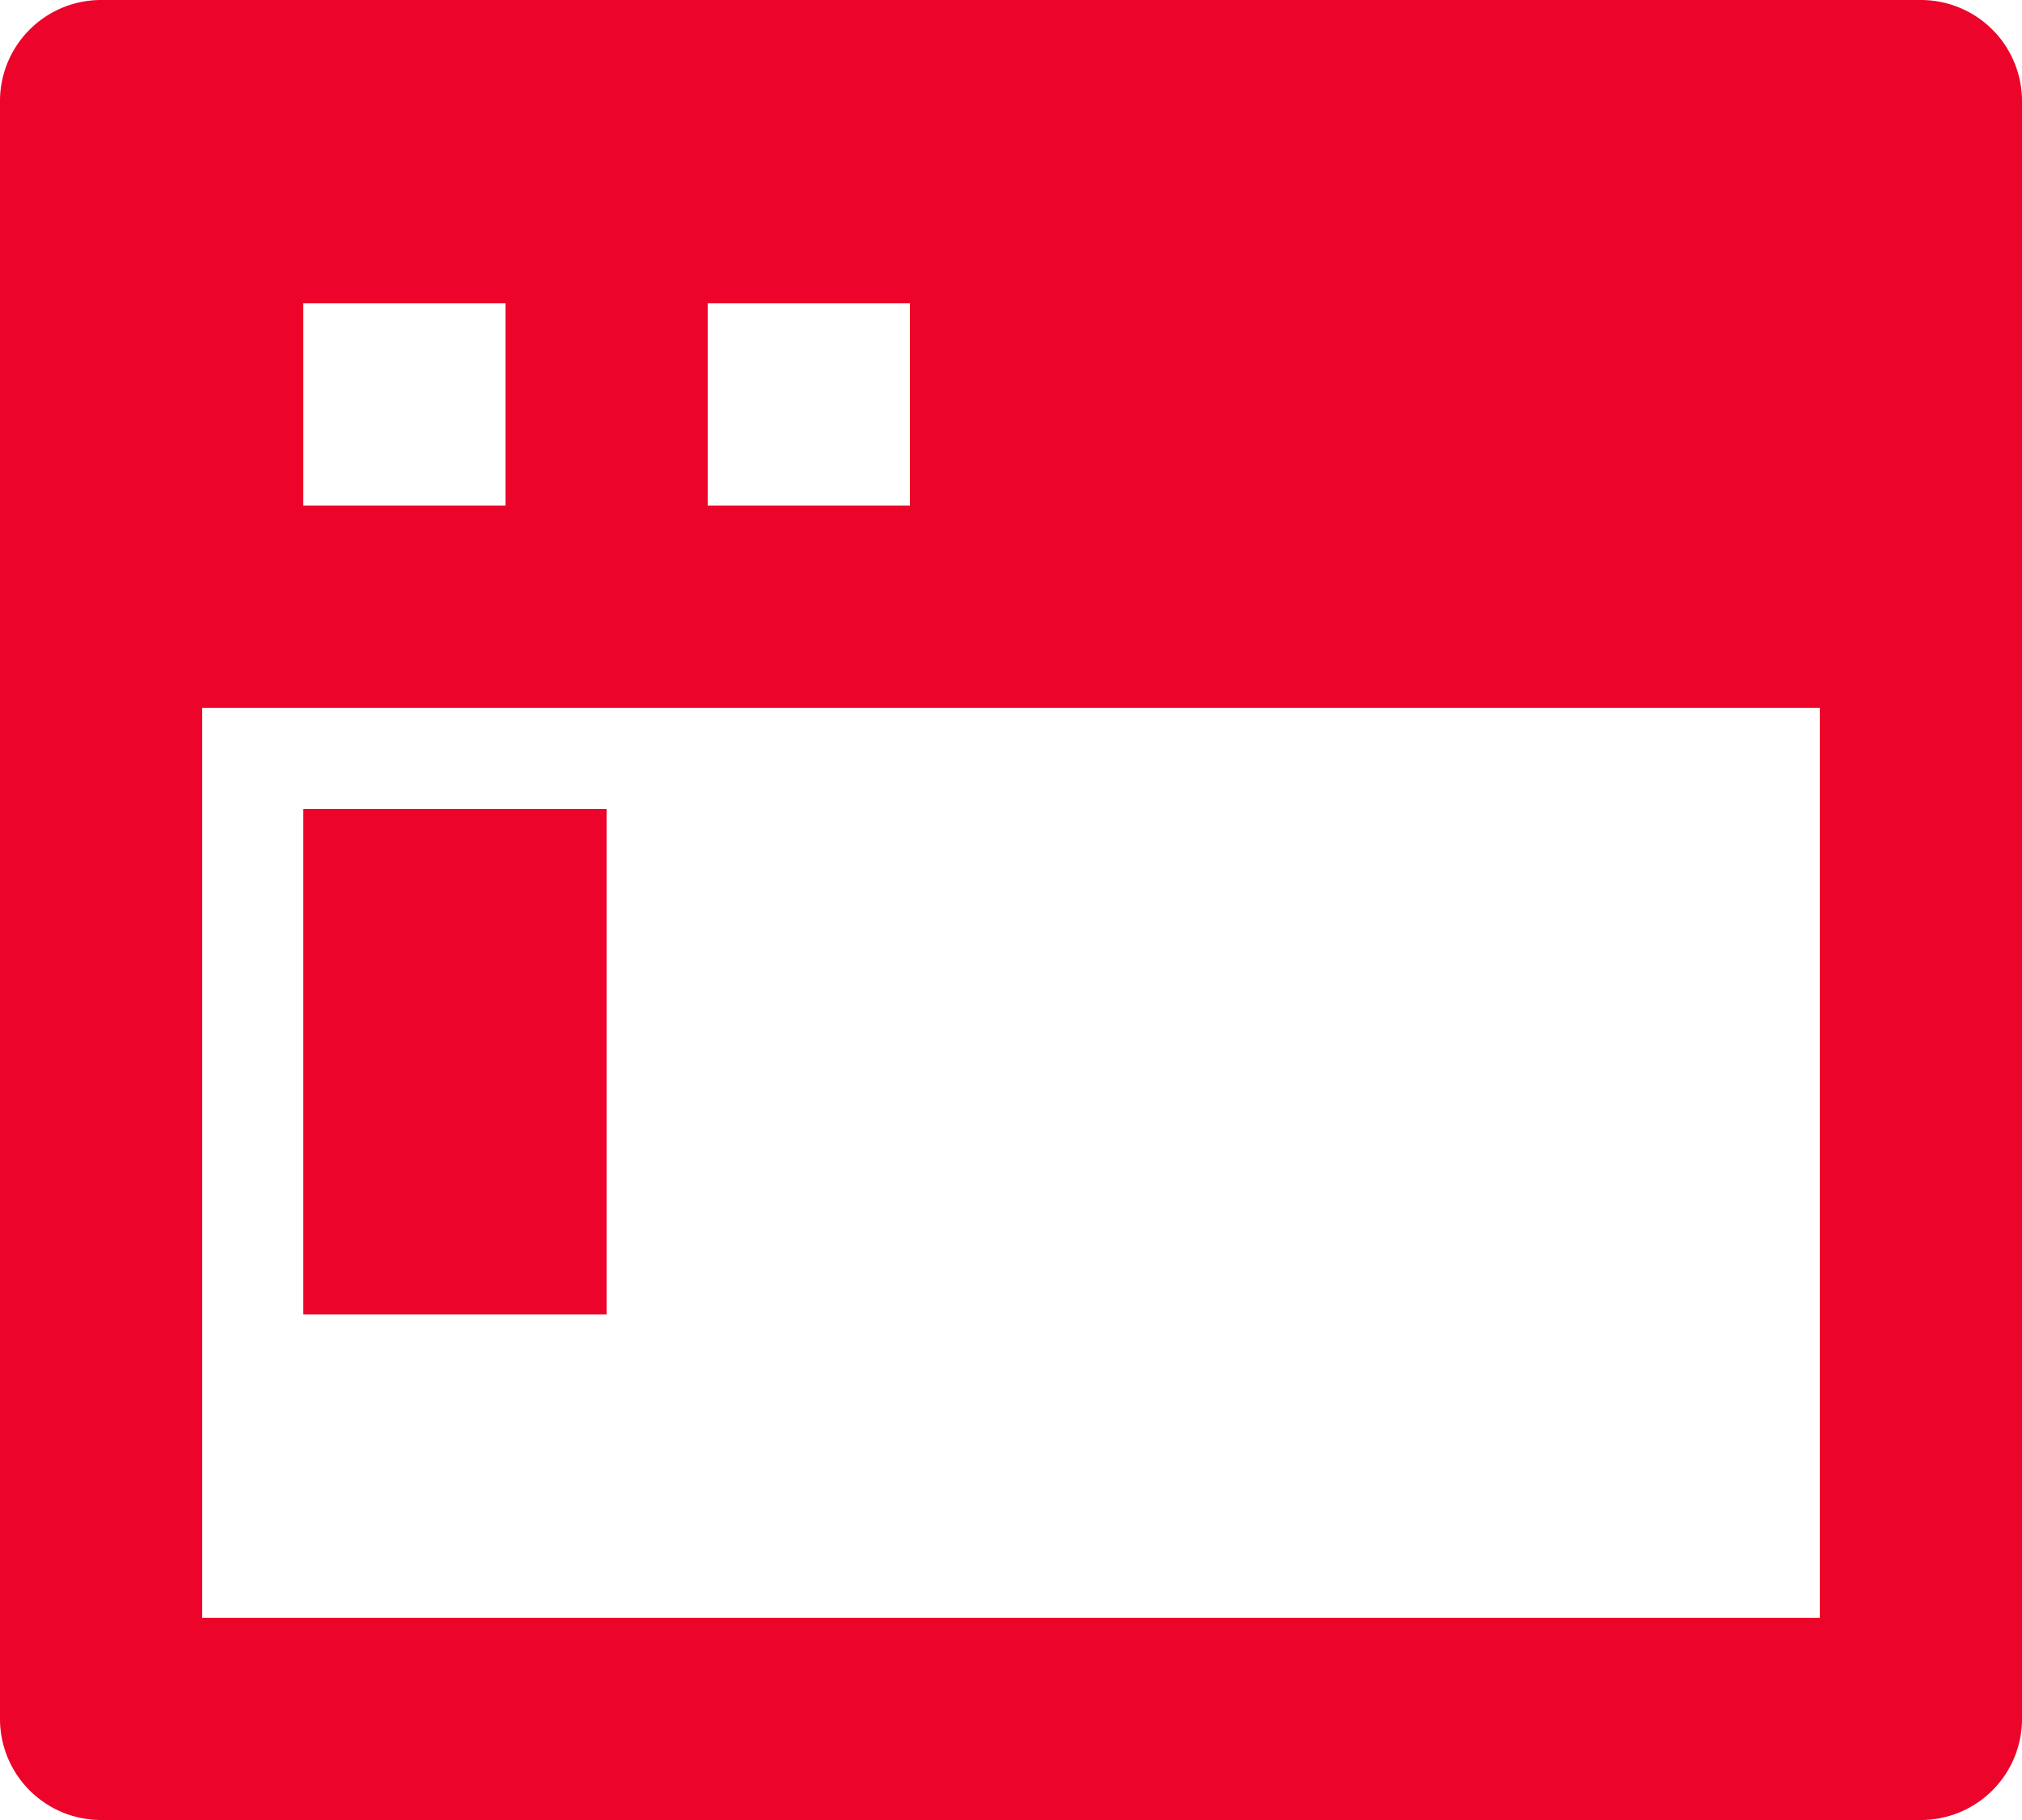 <svg width="20" height="18" xmlns="http://www.w3.org/2000/svg"><path d="M18 7H2v9h16V7ZM1 0h18a1 1 0 0 1 1 1v16a1 1 0 0 1-1 1H1a1 1 0 0 1-1-1V1a1 1 0 0 1 1-1Zm2 3v2h2V3H3Zm4 0v2h2V3H7ZM3 8h3v5H3V8Z" fill="#EC042B"/></svg>